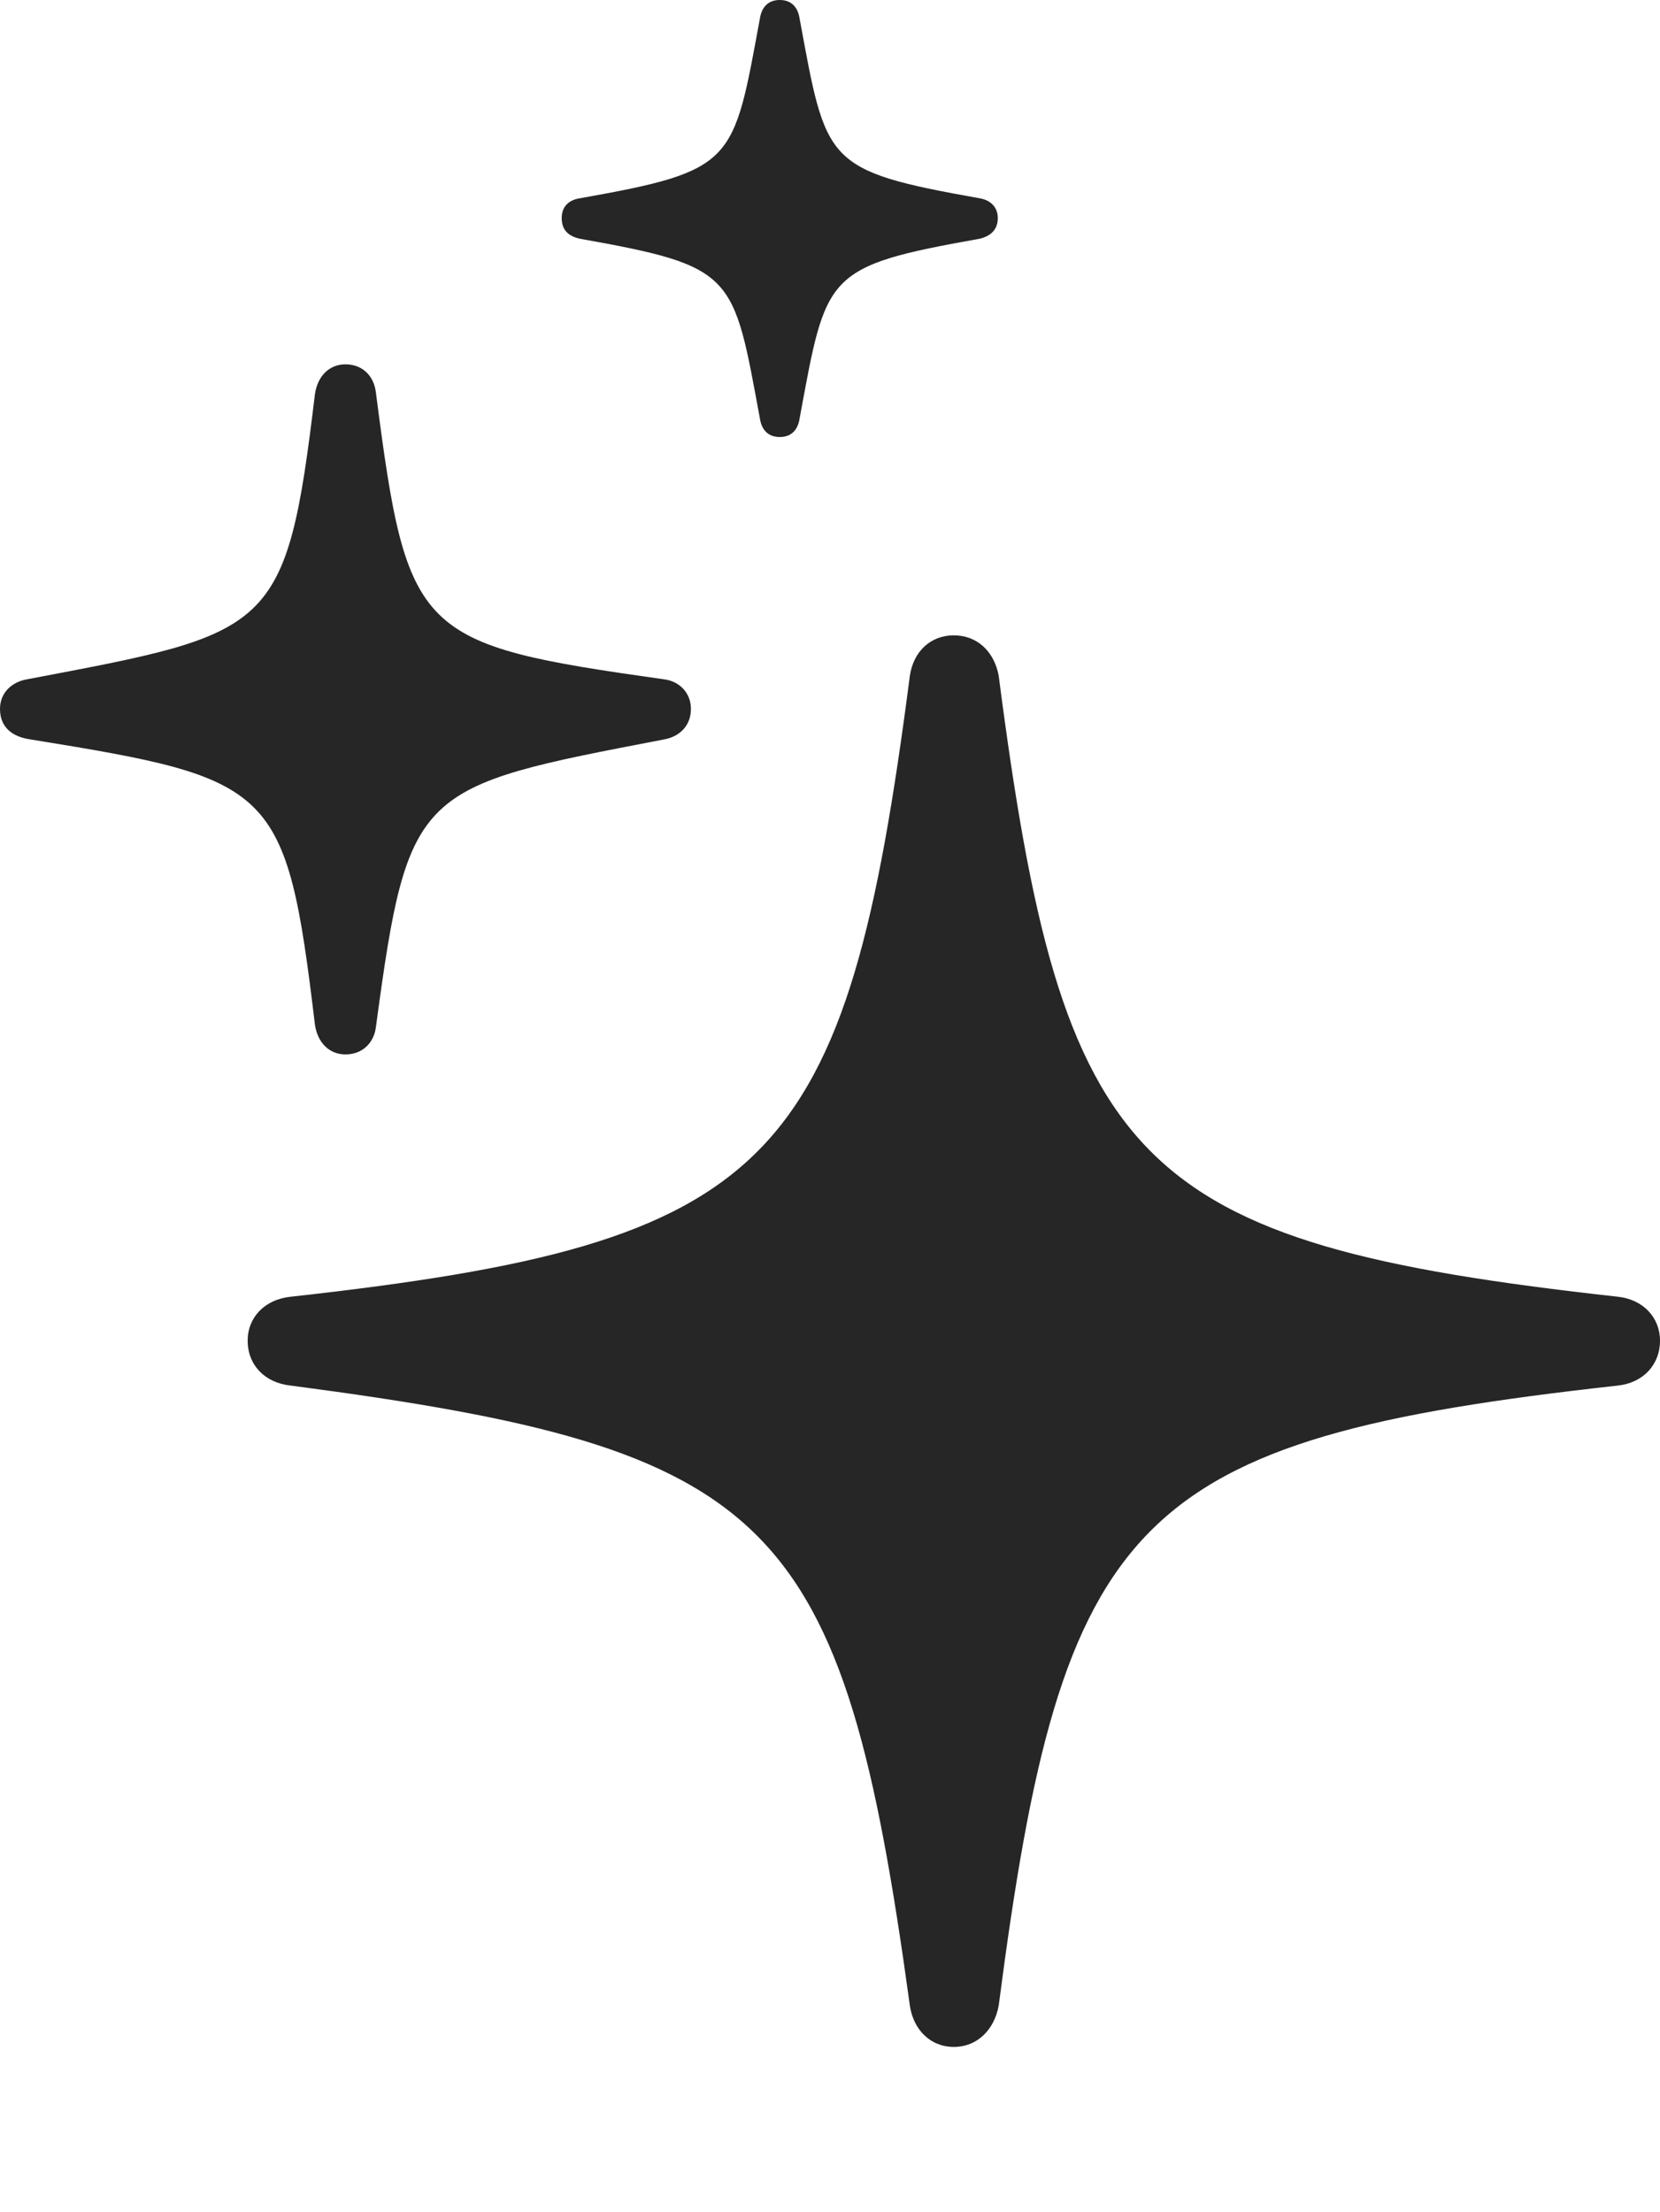 <?xml version="1.0" encoding="UTF-8"?>
<!--Generator: Apple Native CoreSVG 326-->
<!DOCTYPE svg
PUBLIC "-//W3C//DTD SVG 1.1//EN"
       "http://www.w3.org/Graphics/SVG/1.1/DTD/svg11.dtd">
<svg version="1.1" xmlns="http://www.w3.org/2000/svg" xmlns:xlink="http://www.w3.org/1999/xlink" viewBox="0 0 90.332 120.361">
 <g>
  <rect height="120.361" opacity="0" width="90.332" x="0" y="0"/>
  <path d="M42.432 23.779C43.066 23.779 43.408 23.389 43.506 22.803C44.971 14.893 44.824 14.502 53.32 12.988C53.906 12.842 54.297 12.5 54.297 11.865C54.297 11.279 53.906 10.889 53.32 10.791C44.824 9.277 44.971 8.887 43.506 0.977C43.408 0.391 43.066 0 42.432 0C41.797 0 41.455 0.391 41.357 0.977C39.893 8.887 40.039 9.277 31.543 10.791C30.908 10.889 30.566 11.279 30.566 11.865C30.566 12.5 30.908 12.842 31.543 12.988C40.039 14.502 39.893 14.893 41.357 22.803C41.455 23.389 41.797 23.779 42.432 23.779Z" fill="black" fill-opacity="0.85"/>
  <path d="M18.799 57.373C19.727 57.373 20.361 56.738 20.459 55.859C22.217 42.822 22.656 42.822 36.133 40.234C36.963 40.088 37.598 39.502 37.598 38.574C37.598 37.695 36.963 37.06 36.133 36.963C22.656 35.059 22.168 34.619 20.459 21.387C20.361 20.459 19.727 19.824 18.799 19.824C17.92 19.824 17.285 20.459 17.139 21.436C15.576 34.473 14.844 34.424 1.465 36.963C0.635 37.109 0 37.695 0 38.574C0 39.551 0.635 40.088 1.66 40.234C14.941 42.383 15.576 42.725 17.139 55.762C17.285 56.738 17.92 57.373 18.799 57.373Z" fill="black" fill-opacity="0.85"/>
  <path d="M51.904 111.377C53.174 111.377 54.102 110.449 54.346 109.131C57.812 82.422 61.572 78.32 88.037 75.391C89.404 75.244 90.332 74.268 90.332 72.949C90.332 71.68 89.404 70.703 88.037 70.557C61.572 67.627 57.812 63.525 54.346 36.768C54.102 35.449 53.174 34.57 51.904 34.57C50.635 34.57 49.707 35.449 49.512 36.768C46.045 63.525 42.236 67.627 15.82 70.557C14.404 70.703 13.477 71.68 13.477 72.949C13.477 74.268 14.404 75.244 15.82 75.391C42.188 78.857 45.85 82.422 49.512 109.131C49.707 110.449 50.635 111.377 51.904 111.377Z" fill="black" fill-opacity="0.85"/>
 </g>
</svg>
